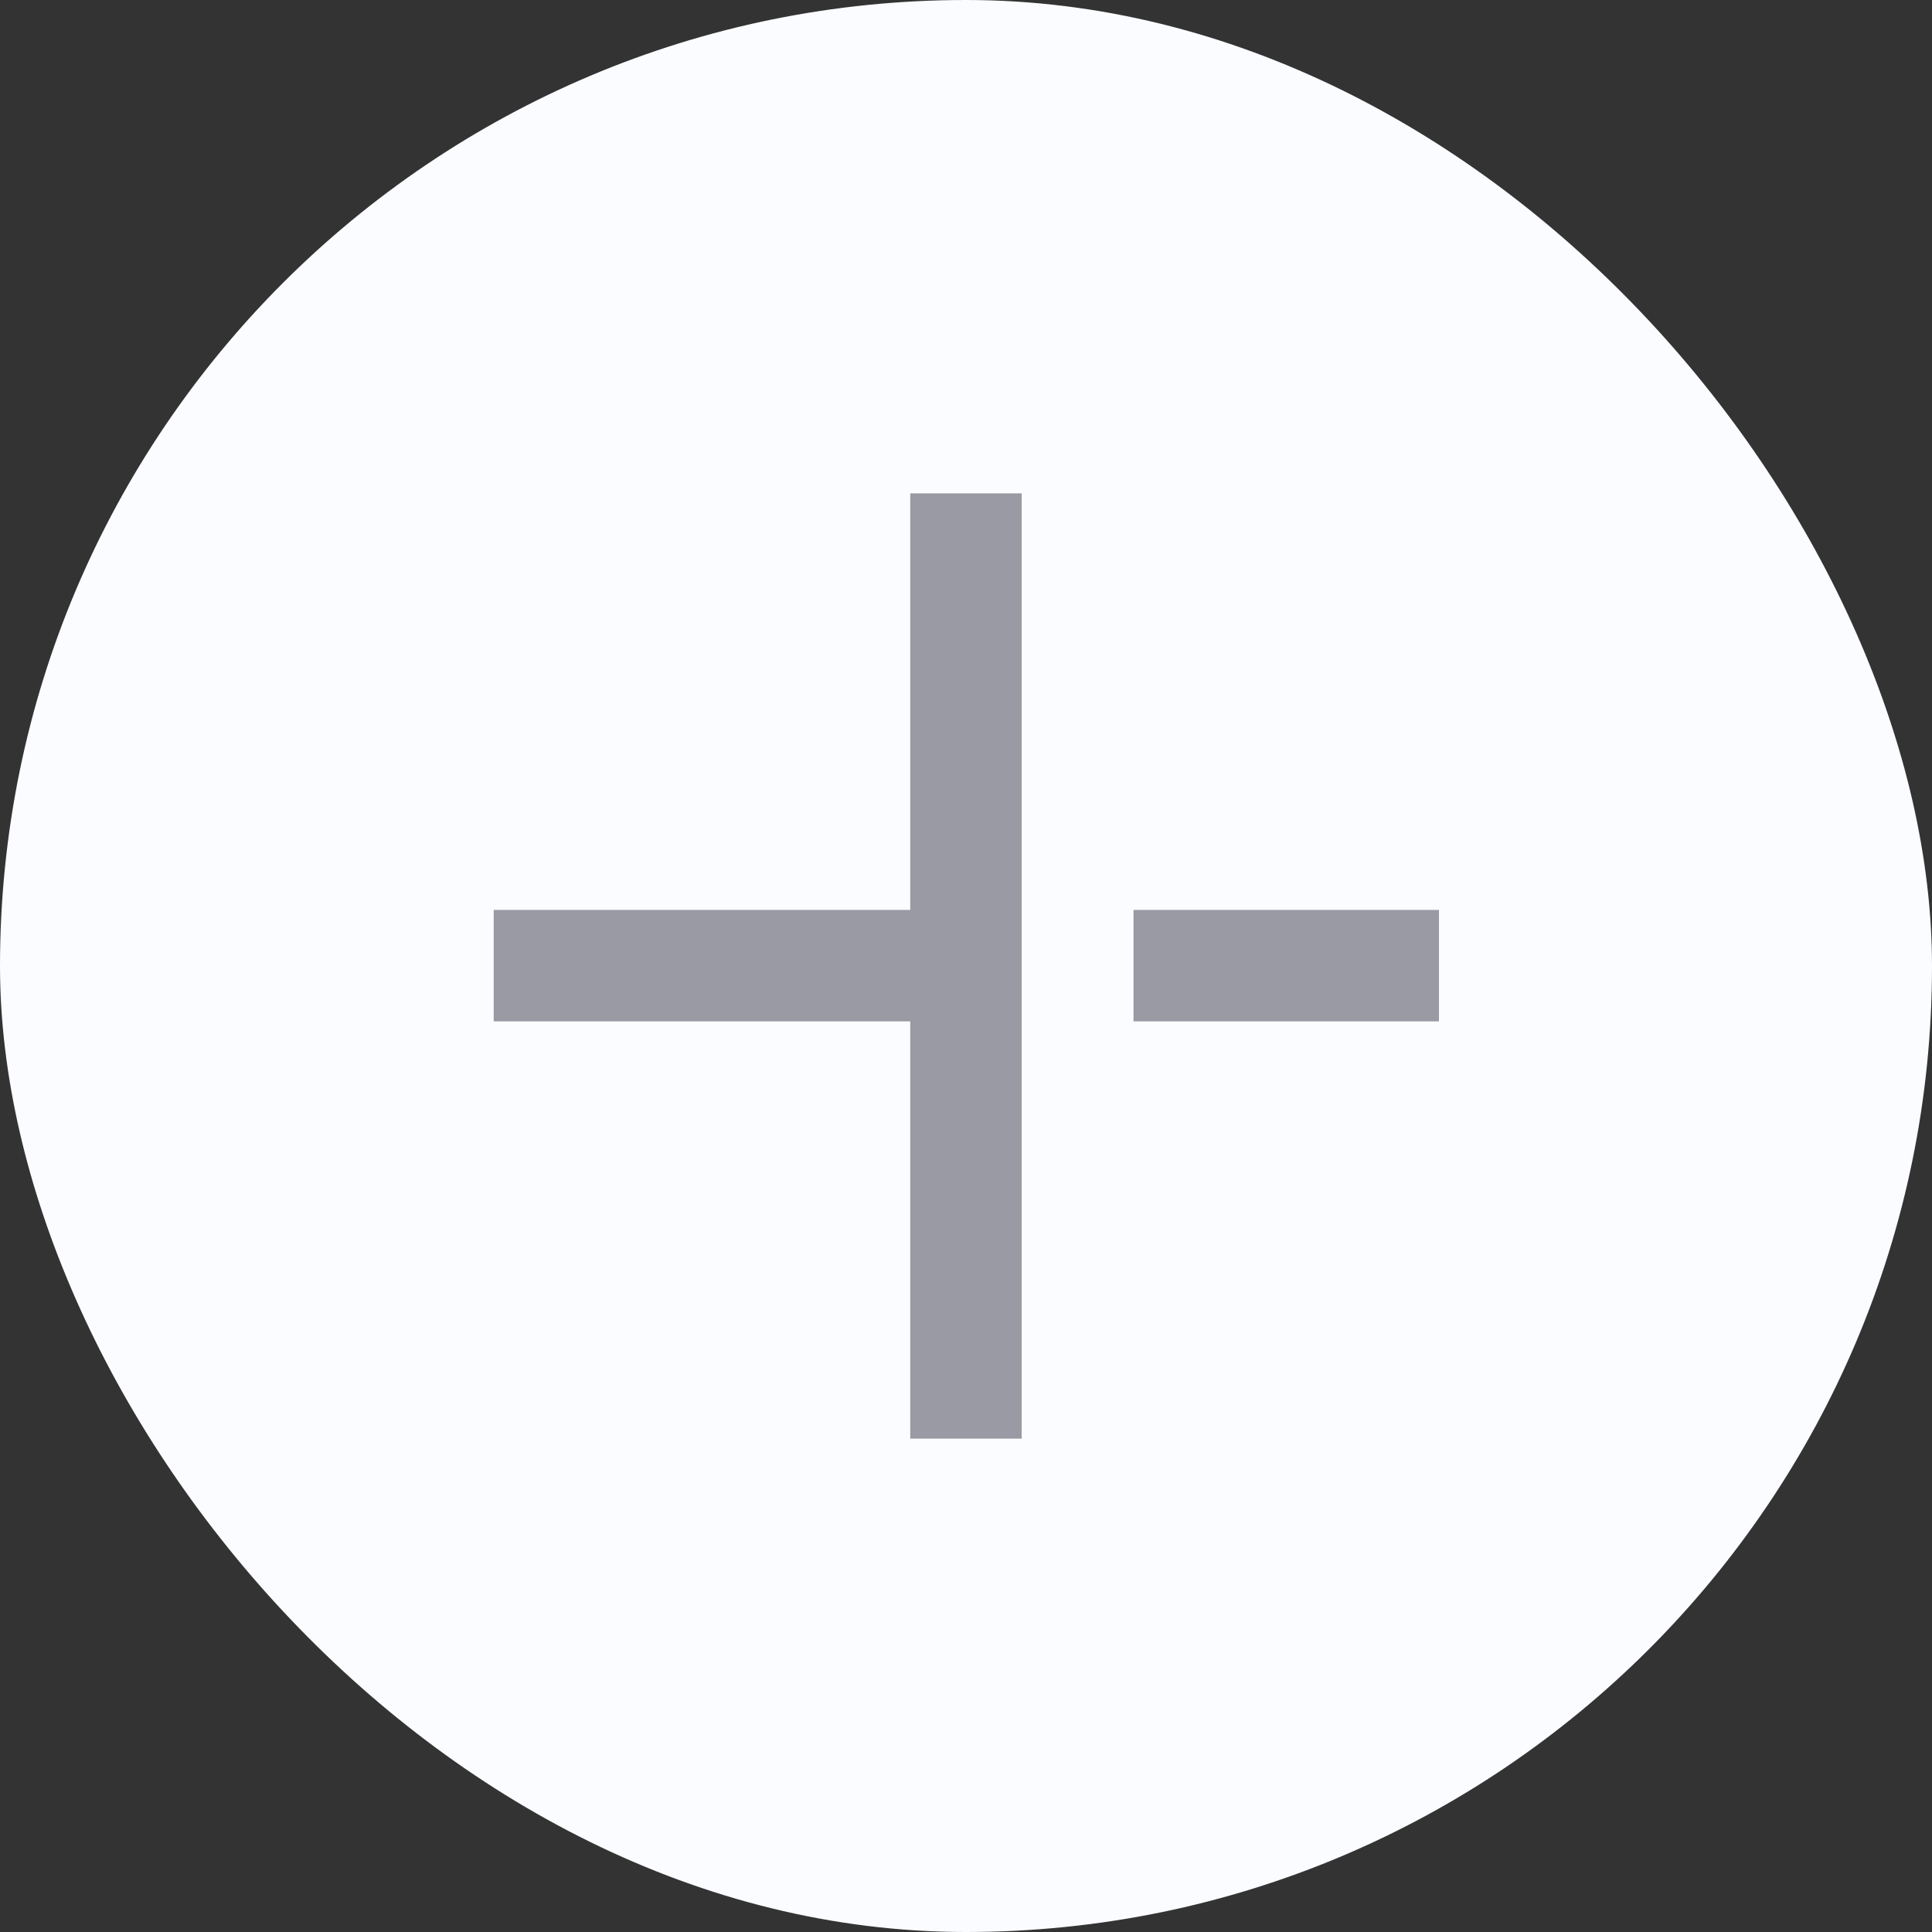<svg width="30" height="30" viewBox="0 0 30 30" fill="none" xmlns="http://www.w3.org/2000/svg">
<rect x="0" y="0" width="30" height="30" fill="#333333" stroke="none"/>
<rect width="30" height="30" rx="15" fill="#FBFCFF"/>
<path d="M15.865 22.339H14.134V15.86H7.666V14.129H14.134V7.661H15.865V22.339Z" fill="#9A9AA5"/>
<path d="M22.344 14.129V15.86H17.601V14.129H22.344Z" fill="#9A9AA5"/>
</svg>
